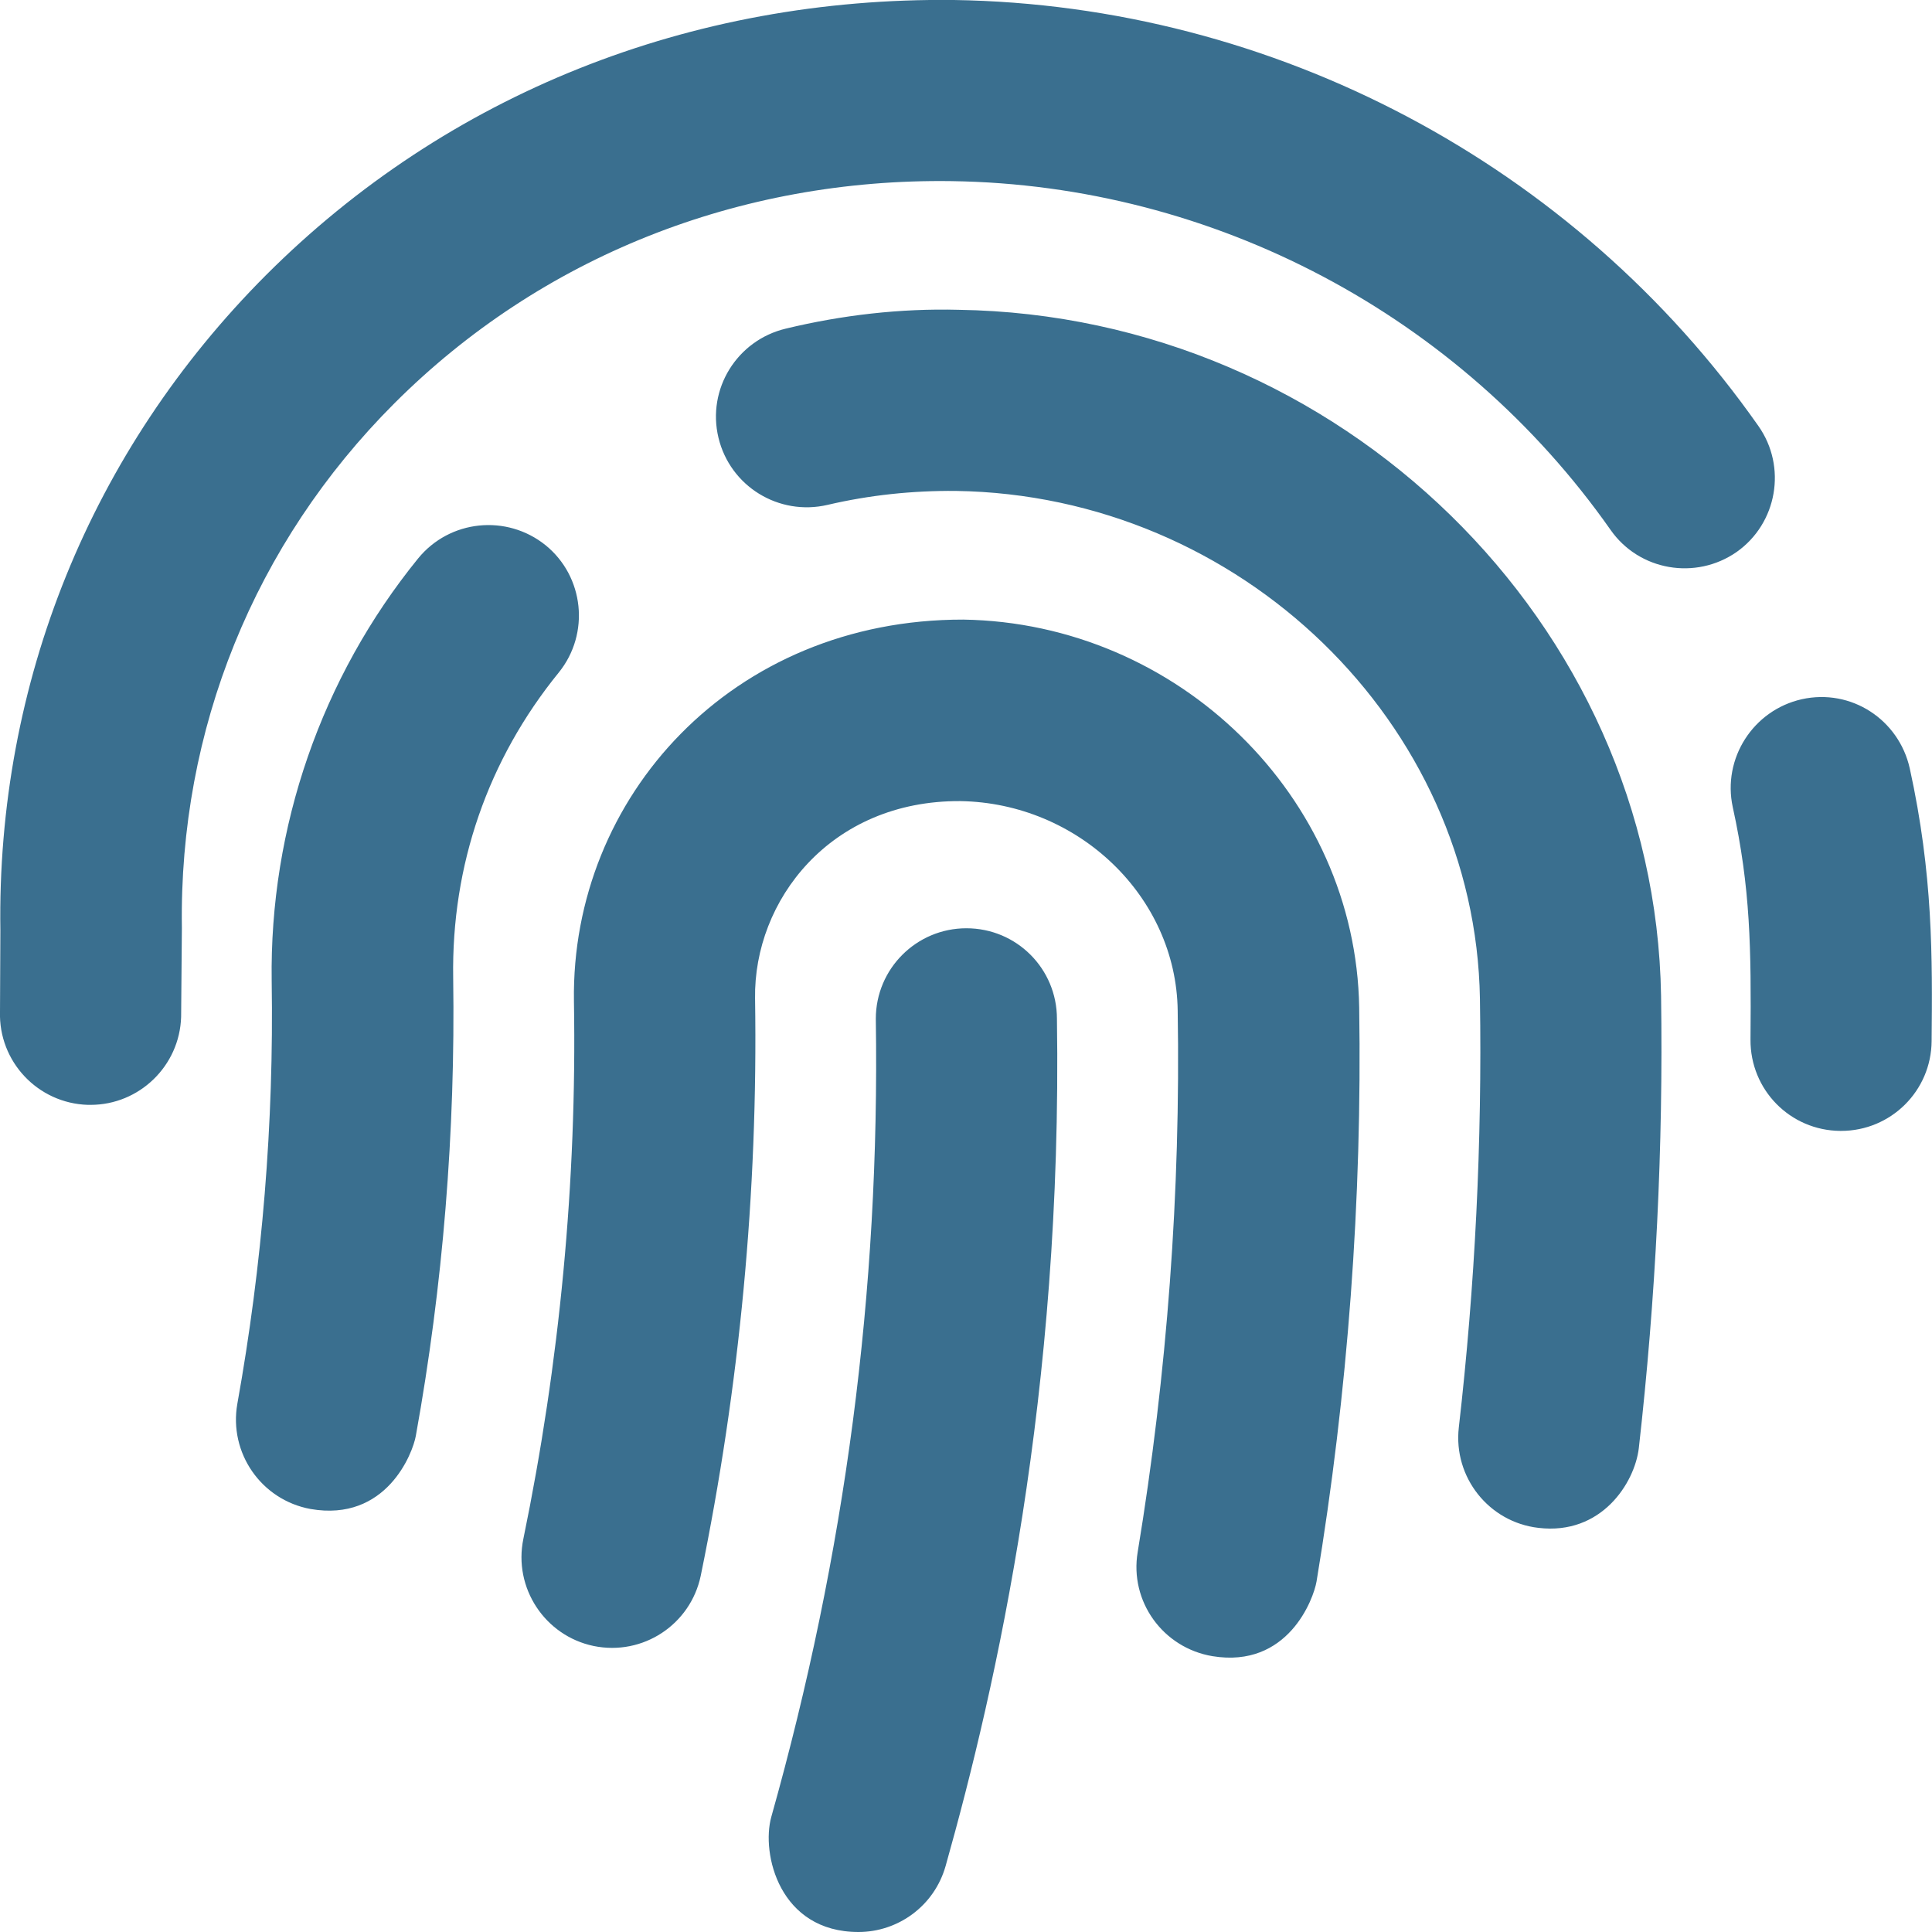 <?xml version="1.0" encoding="utf-8"?>
<!-- Generator: Adobe Illustrator 25.2.3, SVG Export Plug-In . SVG Version: 6.00 Build 0)  -->
<svg version="1.1" id="Layer_1" xmlns="http://www.w3.org/2000/svg" xmlns:xlink="http://www.w3.org/1999/xlink" x="0px" y="0px"
	 viewBox="0 0 512 512" style="enable-background:new 0 0 512 512;" xml:space="preserve">
<style type="text/css">
	.st0{fill:#3A6F8F;}
</style>
<path class="st0" d="M256.1,246c-13.2,0-24,10.7-24,24c1.1,72.2-8.1,141.9-27.7,211.5c-2.7,9.7,2.1,30.5,23.1,30.5
	c10.5,0,20.1-6.9,23.1-17.5c13.5-47.9,31-125.4,29.5-224.5C280.1,256.7,269.4,246,256.1,246L256.1,246z M255.3,164.2
	c-61.3-0.1-104,47.1-103.2,101.1c0.8,47.9-3.8,95.9-13.4,142.5c-2.7,13,5.7,25.7,18.6,28.4c13.1,2.7,25.7-5.7,28.4-18.6
	c10.3-50.1,15.2-101.6,14.4-153c-0.4-25.9,19.9-52.5,54.4-52.3c31.3,0.5,57.2,25.3,57.6,55.5c0.8,48-2.8,96.3-10.6,143.5
	c-2.2,13.1,6.7,25.4,19.8,27.6c20,3.3,26.8-15.1,27.6-19.8c8.3-50,12.1-101.2,11.3-152.1C359.3,211.1,312.2,165.1,255.3,164.2
	L255.3,164.2z M144.6,144.5c-10.3-8.3-25.4-6.8-33.8,3.5c-25.6,31.5-39.4,71.3-38.8,112c0.6,37.6-2.5,75.3-9.1,112
	c-2.3,13,6.3,25.5,19.4,27.9c20.1,3.5,27.1-14.8,27.9-19.4c7.2-39.8,10.5-80.7,9.9-121.3c-0.5-29.9,9.2-57.9,28-81
	C156.4,167.9,154.8,152.8,144.6,144.5L144.6,144.5z M254,82.1c-15.4-0.4-30.9,1.4-45.8,5c-12.9,3.1-20.9,16-17.8,28.9
	c3.1,12.9,16,20.8,28.9,17.8c11.1-2.6,22.5-3.8,34-3.7c75.4,1.1,137.7,61.5,138.9,134.6c0.6,37.9-1.3,76.1-5.6,113.6
	c-1.5,13.2,8,25.1,21.1,26.6c16.7,2,25.5-11.9,26.6-21.1c4.5-39.8,6.5-79.8,5.9-119.9C438.6,165.2,355.1,83.6,254,82.1L254,82.1z
	 M506.1,203.6c-2.9-12.9-15.5-21.2-28.6-18.3c-12.9,2.9-21.1,15.7-18.3,28.6c4.7,21.4,4.9,37.4,4.7,61.6
	c-0.1,13.3,10.5,24.1,23.8,24.2h0.2c13.2,0,23.9-10.6,24-23.8C512.1,253.7,512.3,231.8,506.1,203.6L506.1,203.6z M466,112.9
	C417.3,43.5,337.6,1.3,252.8,0C183-0.8,118.5,24.9,70.5,72.9C24.1,119.4-0.9,181,0.1,246.6L0,268.1c-0.4,13.2,10,24.3,23.3,24.7
	c0.2,0,0.5,0,0.7,0c12.9,0,23.6-10.3,24-23.3l0.2-23.6c-0.8-52.5,19.2-101.9,56.3-139c38.8-38.8,91.3-59.7,147.7-58.9
	c69.5,1,134.7,35.6,174.6,92.4c7.6,10.9,22.6,13.4,33.4,5.9C471,138.7,473.6,123.7,466,112.9L466,112.9z"/>
</svg>
